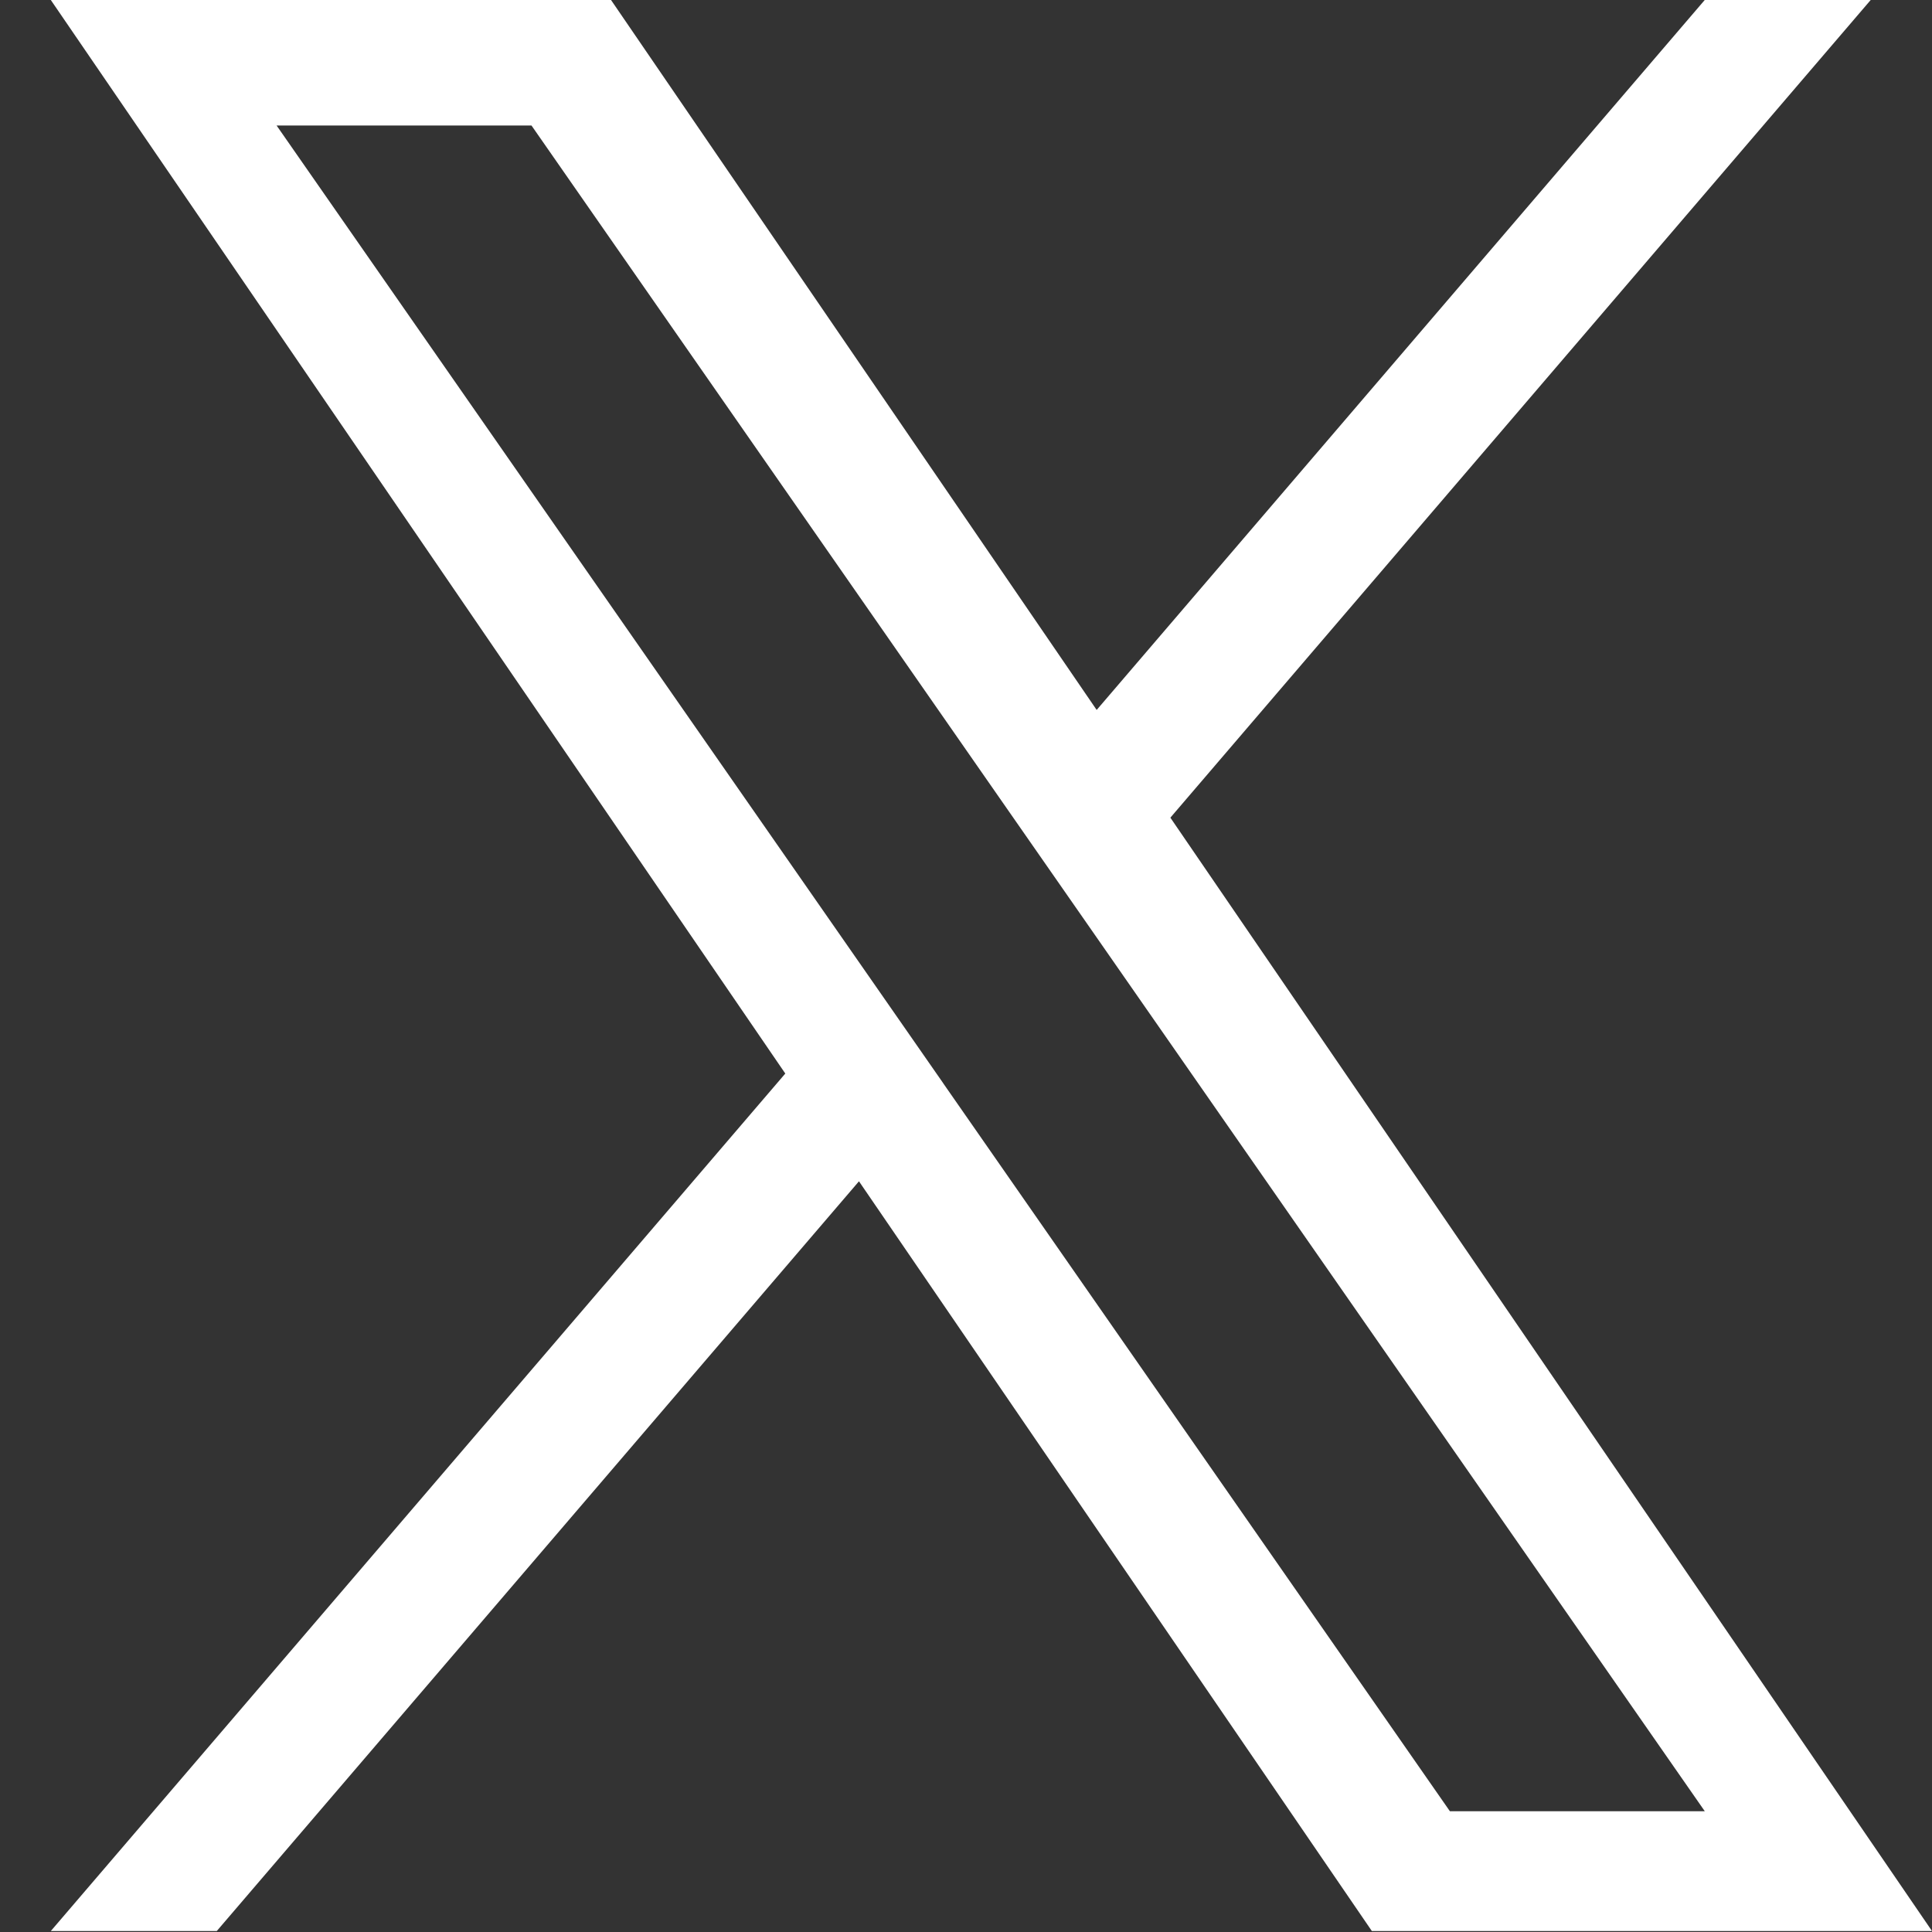 <svg width="30" height="30" viewBox="0 0 30 30" fill="none" xmlns="http://www.w3.org/2000/svg">
<rect x="0" y="0" width="30" height="30" fill="#333333" stroke="none"/>
<g clip-path="url(#clip0_4296_5042)">
<path d="M18.174 12.696L29.048 0H26.471L17.029 11.024L9.488 0H0.789L12.194 16.67L0.789 29.985H3.366L13.338 18.343L21.302 29.985H30L18.173 12.696H18.174ZM14.644 16.817L13.489 15.157L4.295 1.949H8.253L15.672 12.608L16.828 14.268L26.472 28.125H22.514L14.644 16.818V16.817Z" fill="white"/>
</g>
<defs>
<clipPath id="clip0_4296_5042">
<rect width="29.21" height="30" fill="white" transform="translate(0.789)"/>
</clipPath>
</defs>
</svg>
